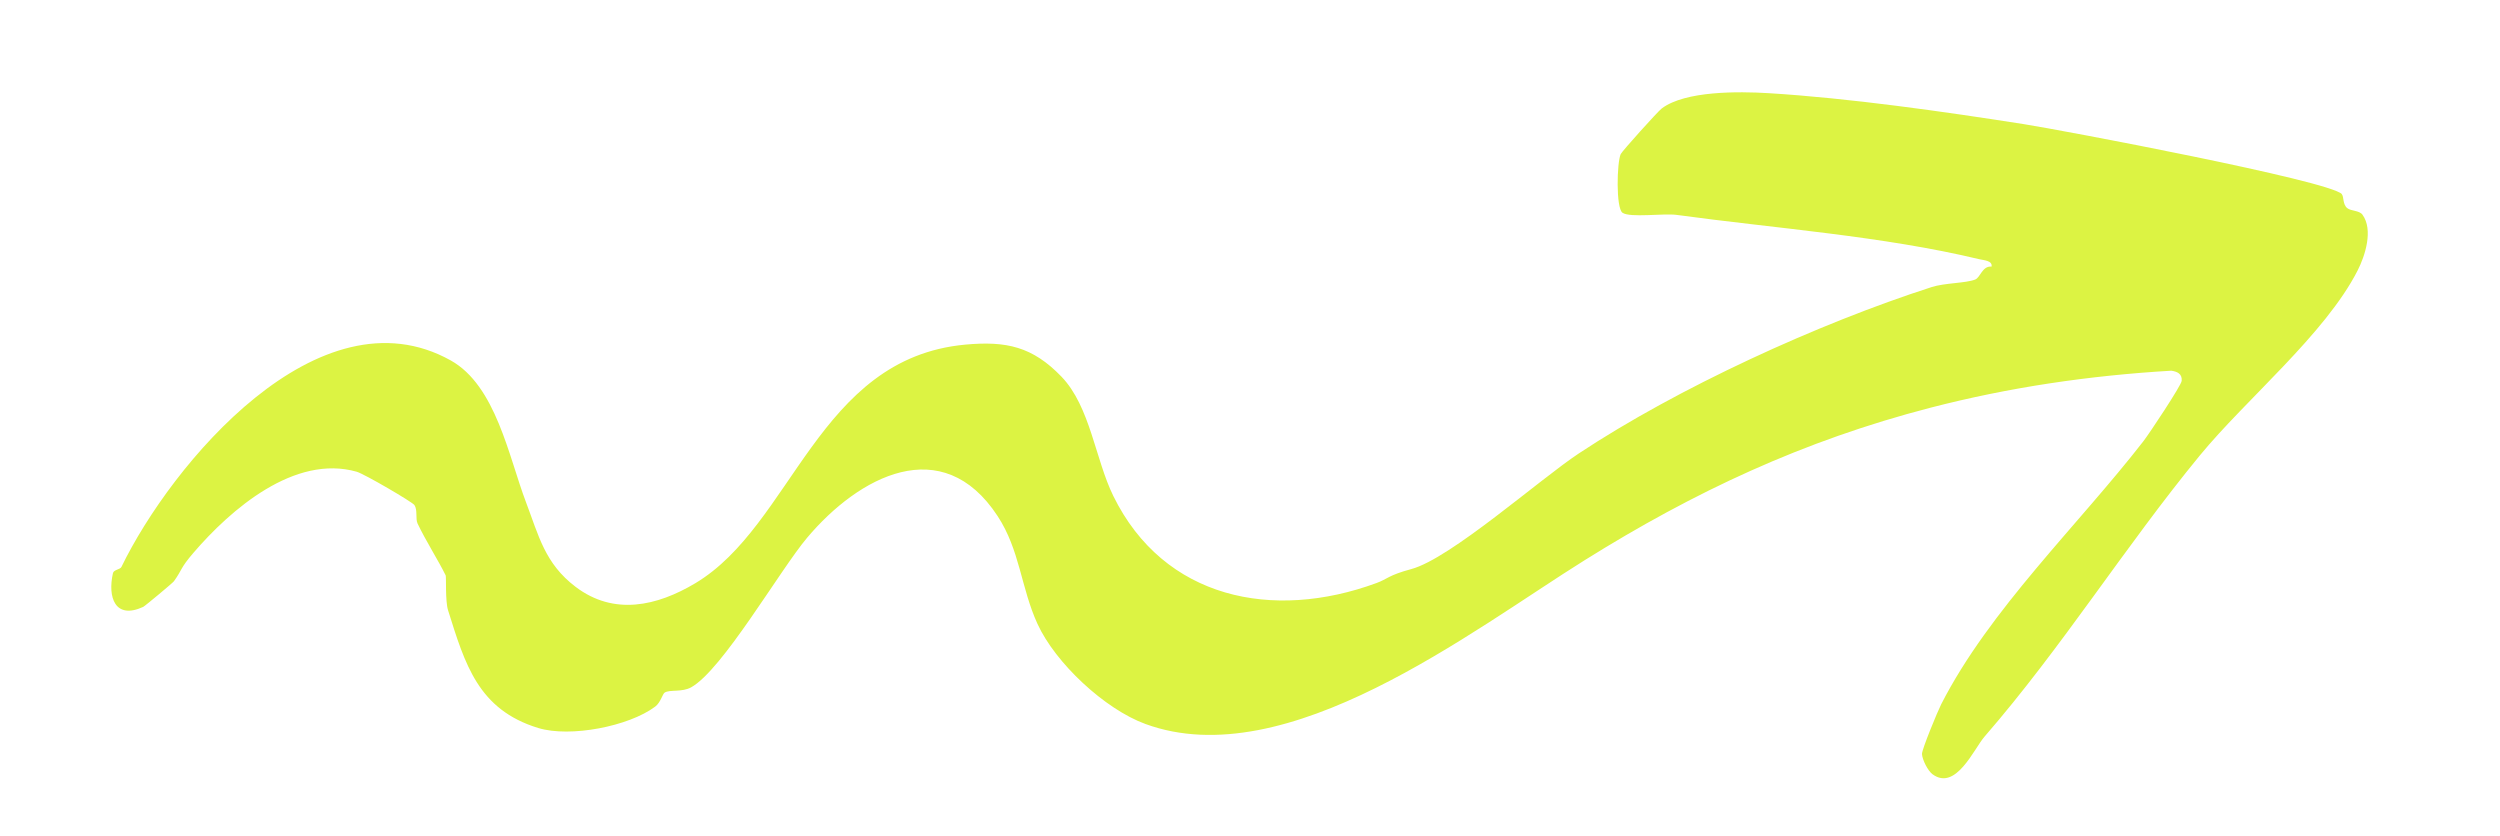 <?xml version="1.0" encoding="UTF-8"?>
<svg id="Layer_1" data-name="Layer 1" xmlns="http://www.w3.org/2000/svg" viewBox="0 0 348.86 116.69">
  <defs>
    <style>
      .cls-1 {
        fill: #dcf343;
      }
    </style>
  </defs>
  <path class="cls-1" d="M326.78,27.1c.32.34.1,1.4.76,1.94.52.43,1.69.31,2.13.92,1.53,2.11.38,5.72-.69,7.81-4.53,8.86-15.57,17.95-22.01,25.79-10.5,12.78-19.2,26.74-30.04,39.23-1.47,1.69-4.01,7.65-7.26,5.25-.65-.48-1.41-1.99-1.47-2.81-.04-.6,2.22-6.06,2.68-6.95,6.73-13.19,19.14-25.02,28.21-36.7.77-.98,5.3-7.8,5.35-8.43.09-1-.63-1.3-1.45-1.42-11.4.67-22.54,2.3-33.59,5.16-17.77,4.6-33.01,11.75-48.28,21.29-15.73,9.82-41.56,30.07-61.28,22.85-5.69-2.08-12.57-8.51-15.07-13.98-2.3-5.03-2.45-10.29-5.55-15.02-7.74-11.83-19.4-5.53-26.6,3.02-3.79,4.5-11.83,18.48-16.19,20.87-1.28.7-2.93.28-3.67.72-.31.18-.56,1.39-1.34,1.97-3.68,2.75-11.85,4.34-16.31,2.98-8.4-2.57-10.22-8.91-12.59-16.44-.4-1.26-.23-4.64-.33-4.86-1.02-2.08-2.78-4.83-3.92-7.23-.32-.67.03-1.87-.44-2.58-.28-.43-7.02-4.36-8.05-4.65-8.67-2.47-17.58,5.24-22.82,11.35-1.85,2.16-1.49,2.25-2.69,3.93-.16.23-4.04,3.46-4.29,3.58-3.94,1.81-4.98-1.36-4.22-4.71.11-.49,1-.5,1.18-.86,6.94-14.31,27.56-39.1,45.96-28.82,6.3,3.52,8.08,13.41,10.49,19.76,1.78,4.68,2.63,8.57,6.93,11.83,5.35,4.06,11.35,2.69,16.7-.5,13.62-8.13,17.07-31.38,37.67-33.3,5.75-.53,9.39.28,13.43,4.47,4.02,4.18,4.72,11.54,7.24,16.66,7.05,14.35,22.26,17.46,36.72,12.14,1.54-.56,1.63-1.08,4.86-1.95,5.47-1.47,17.95-12.55,23.35-16.12,13.87-9.18,33.42-18.13,49.26-23.23,1.83-.59,4.73-.53,6.07-1.05.74-.29.98-1.92,2.29-1.81.14-.84-1.08-.88-1.68-1.02-13.55-3.25-28.52-4.31-42.25-6.19-1.82-.25-6.52.43-7.57-.3-.93-.64-.79-7.01-.25-8.19.18-.39,5.18-5.96,5.73-6.37,3.29-2.47,10.73-2.38,14.87-2.13,11.32.69,24.53,2.58,35.63,4.32,5.34.84,42.63,7.88,44.41,9.77Z"/>
</svg>
